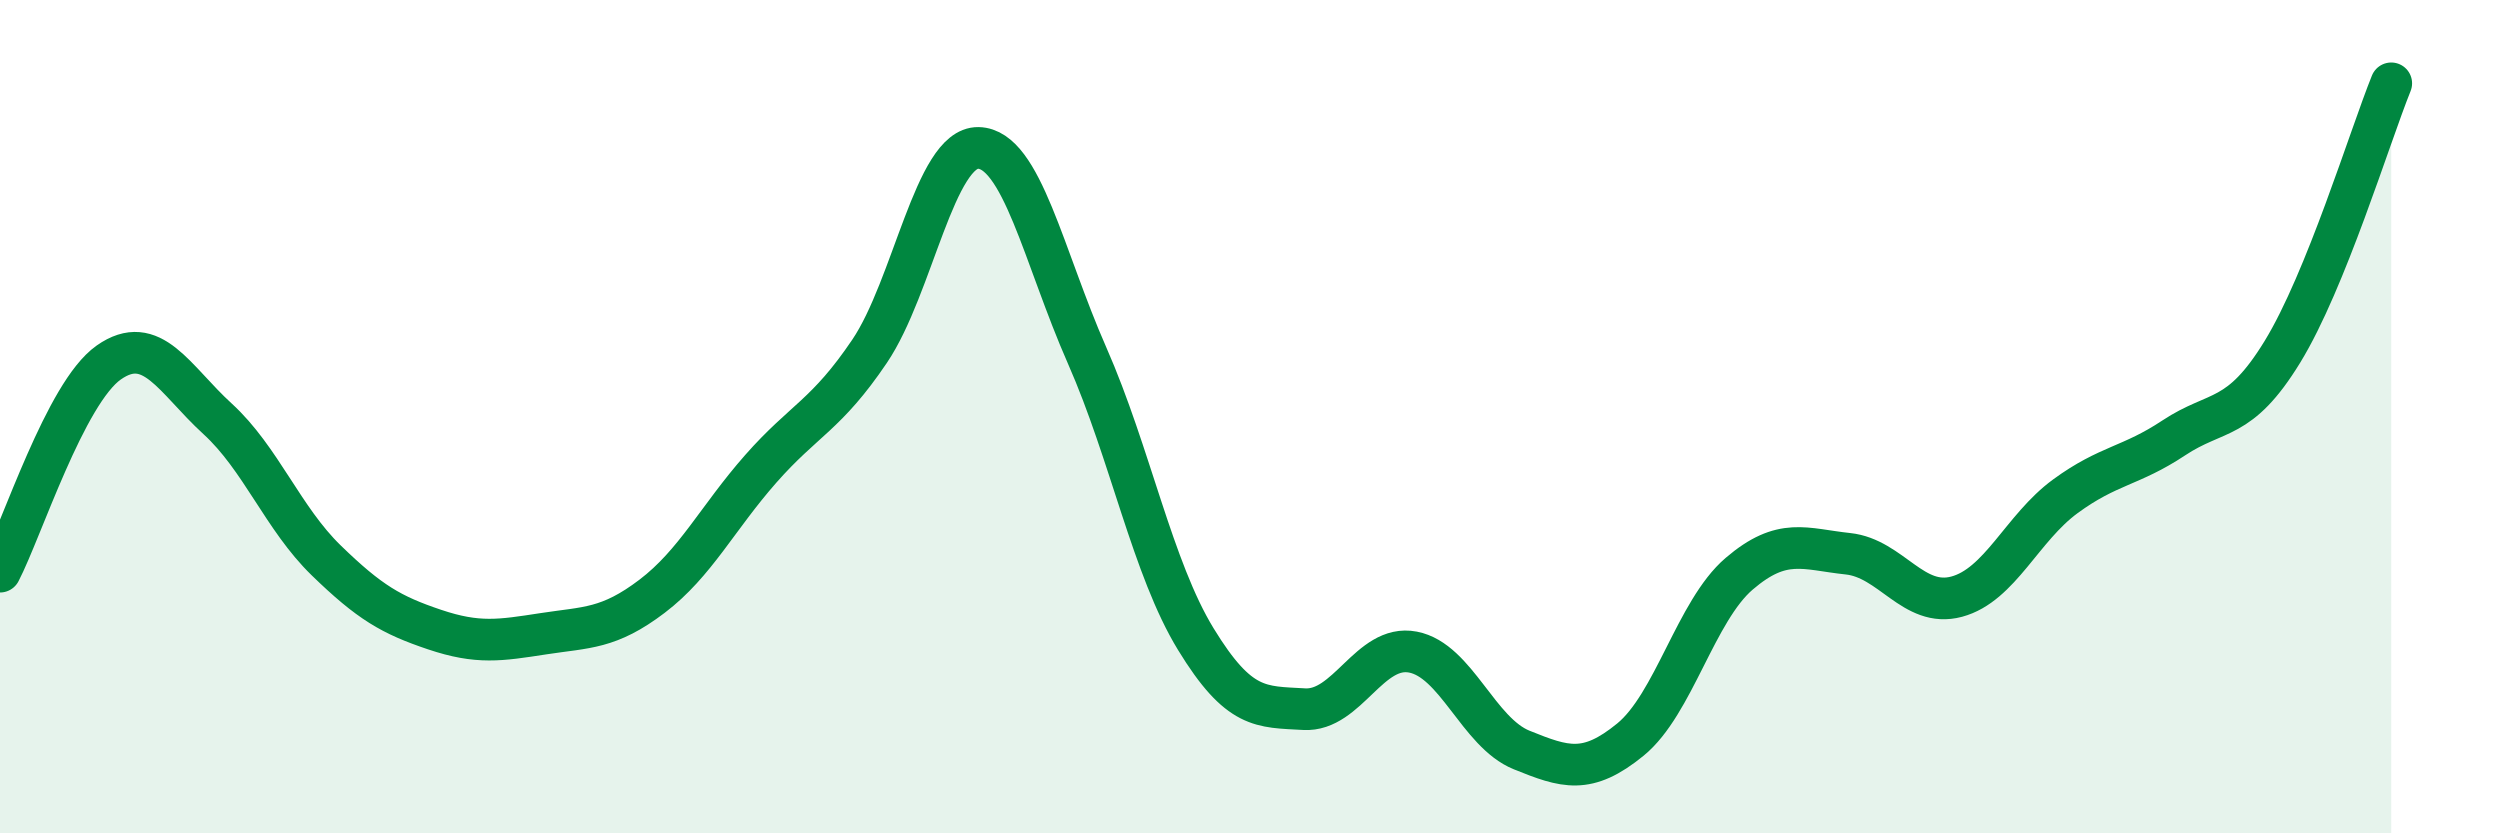 
    <svg width="60" height="20" viewBox="0 0 60 20" xmlns="http://www.w3.org/2000/svg">
      <path
        d="M 0,13.72 C 0.52,12.72 1.57,9.43 2.61,8.7 C 3.65,7.97 4.18,9.1 5.22,10.05 C 6.26,11 6.79,12.44 7.83,13.45 C 8.87,14.46 9.39,14.76 10.43,15.11 C 11.47,15.46 12,15.37 13.04,15.21 C 14.08,15.05 14.61,15.1 15.65,14.31 C 16.69,13.52 17.22,12.43 18.26,11.25 C 19.3,10.07 19.83,9.97 20.87,8.43 C 21.91,6.89 22.44,3.53 23.48,3.55 C 24.52,3.57 25.05,6.17 26.09,8.53 C 27.13,10.89 27.66,13.64 28.7,15.34 C 29.74,17.04 30.26,16.96 31.3,17.02 C 32.34,17.08 32.87,15.45 33.91,15.65 C 34.95,15.85 35.48,17.58 36.52,18 C 37.56,18.42 38.09,18.6 39.13,17.75 C 40.17,16.9 40.7,14.66 41.74,13.77 C 42.78,12.88 43.31,13.18 44.35,13.29 C 45.39,13.4 45.92,14.6 46.96,14.32 C 48,14.04 48.53,12.67 49.57,11.91 C 50.61,11.15 51.13,11.2 52.17,10.51 C 53.21,9.82 53.74,10.14 54.78,8.44 C 55.82,6.74 56.87,3.29 57.39,2L57.39 20L0 20Z"
        fill="#008740"
        opacity="0.1"
        stroke-linecap="round"
        stroke-linejoin="round"
      />
      <path
        d="M 0,13.72 C 0.52,12.72 1.57,9.43 2.61,8.7 C 3.65,7.97 4.18,9.1 5.22,10.05 C 6.26,11 6.79,12.44 7.83,13.45 C 8.87,14.46 9.39,14.76 10.43,15.11 C 11.47,15.46 12,15.37 13.04,15.21 C 14.08,15.05 14.61,15.1 15.65,14.31 C 16.69,13.52 17.22,12.43 18.26,11.25 C 19.3,10.07 19.83,9.97 20.87,8.43 C 21.91,6.89 22.44,3.53 23.48,3.55 C 24.52,3.57 25.05,6.17 26.09,8.53 C 27.13,10.89 27.66,13.64 28.7,15.34 C 29.74,17.04 30.26,16.96 31.3,17.02 C 32.34,17.08 32.87,15.45 33.91,15.65 C 34.95,15.85 35.48,17.58 36.52,18 C 37.56,18.42 38.09,18.6 39.13,17.75 C 40.17,16.9 40.7,14.66 41.74,13.77 C 42.78,12.88 43.31,13.18 44.35,13.29 C 45.39,13.4 45.92,14.6 46.96,14.32 C 48,14.04 48.53,12.67 49.57,11.91 C 50.61,11.15 51.13,11.2 52.17,10.51 C 53.21,9.82 53.74,10.14 54.78,8.44 C 55.82,6.74 56.87,3.29 57.39,2"
        stroke="#008740"
        stroke-width="1"
        fill="none"
        stroke-linecap="round"
        stroke-linejoin="round"
      />
    </svg>
  